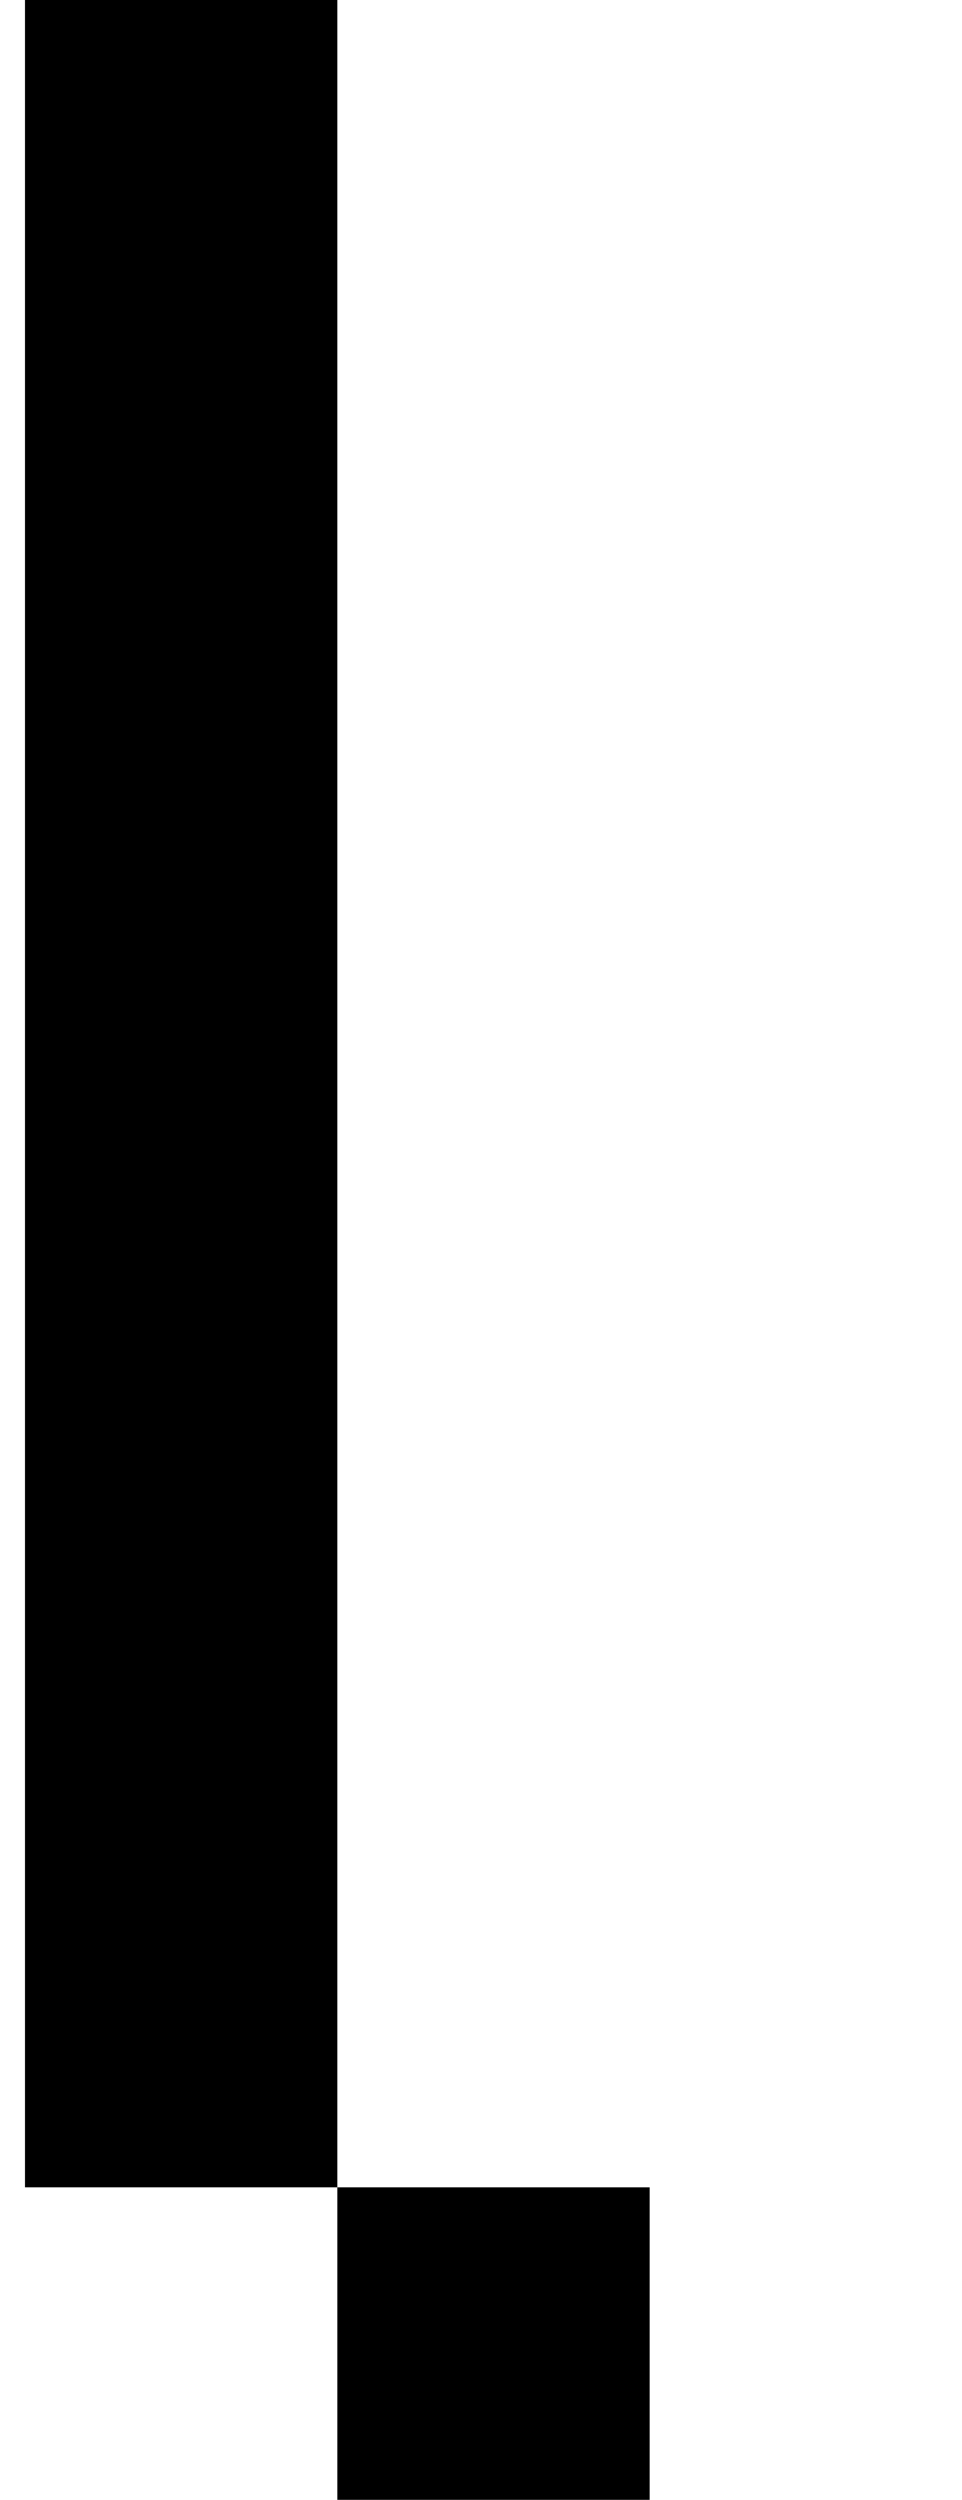 <?xml version="1.0" standalone="no"?>
<!DOCTYPE svg PUBLIC "-//W3C//DTD SVG 1.1//EN" "http://www.w3.org/Graphics/SVG/1.1/DTD/svg11.dtd" >
<svg xmlns="http://www.w3.org/2000/svg" xmlns:xlink="http://www.w3.org/1999/xlink" version="1.1" viewBox="-10 0 385 1000">
   <path fill="currentColor"
d="M125 1125h-125v-125h125v-125h125v125v125h-125zM125 875h-125v-125v-125v-125v-125v-125v-125v-125h125v125v125v125v125v125v125v125z" />
</svg>
